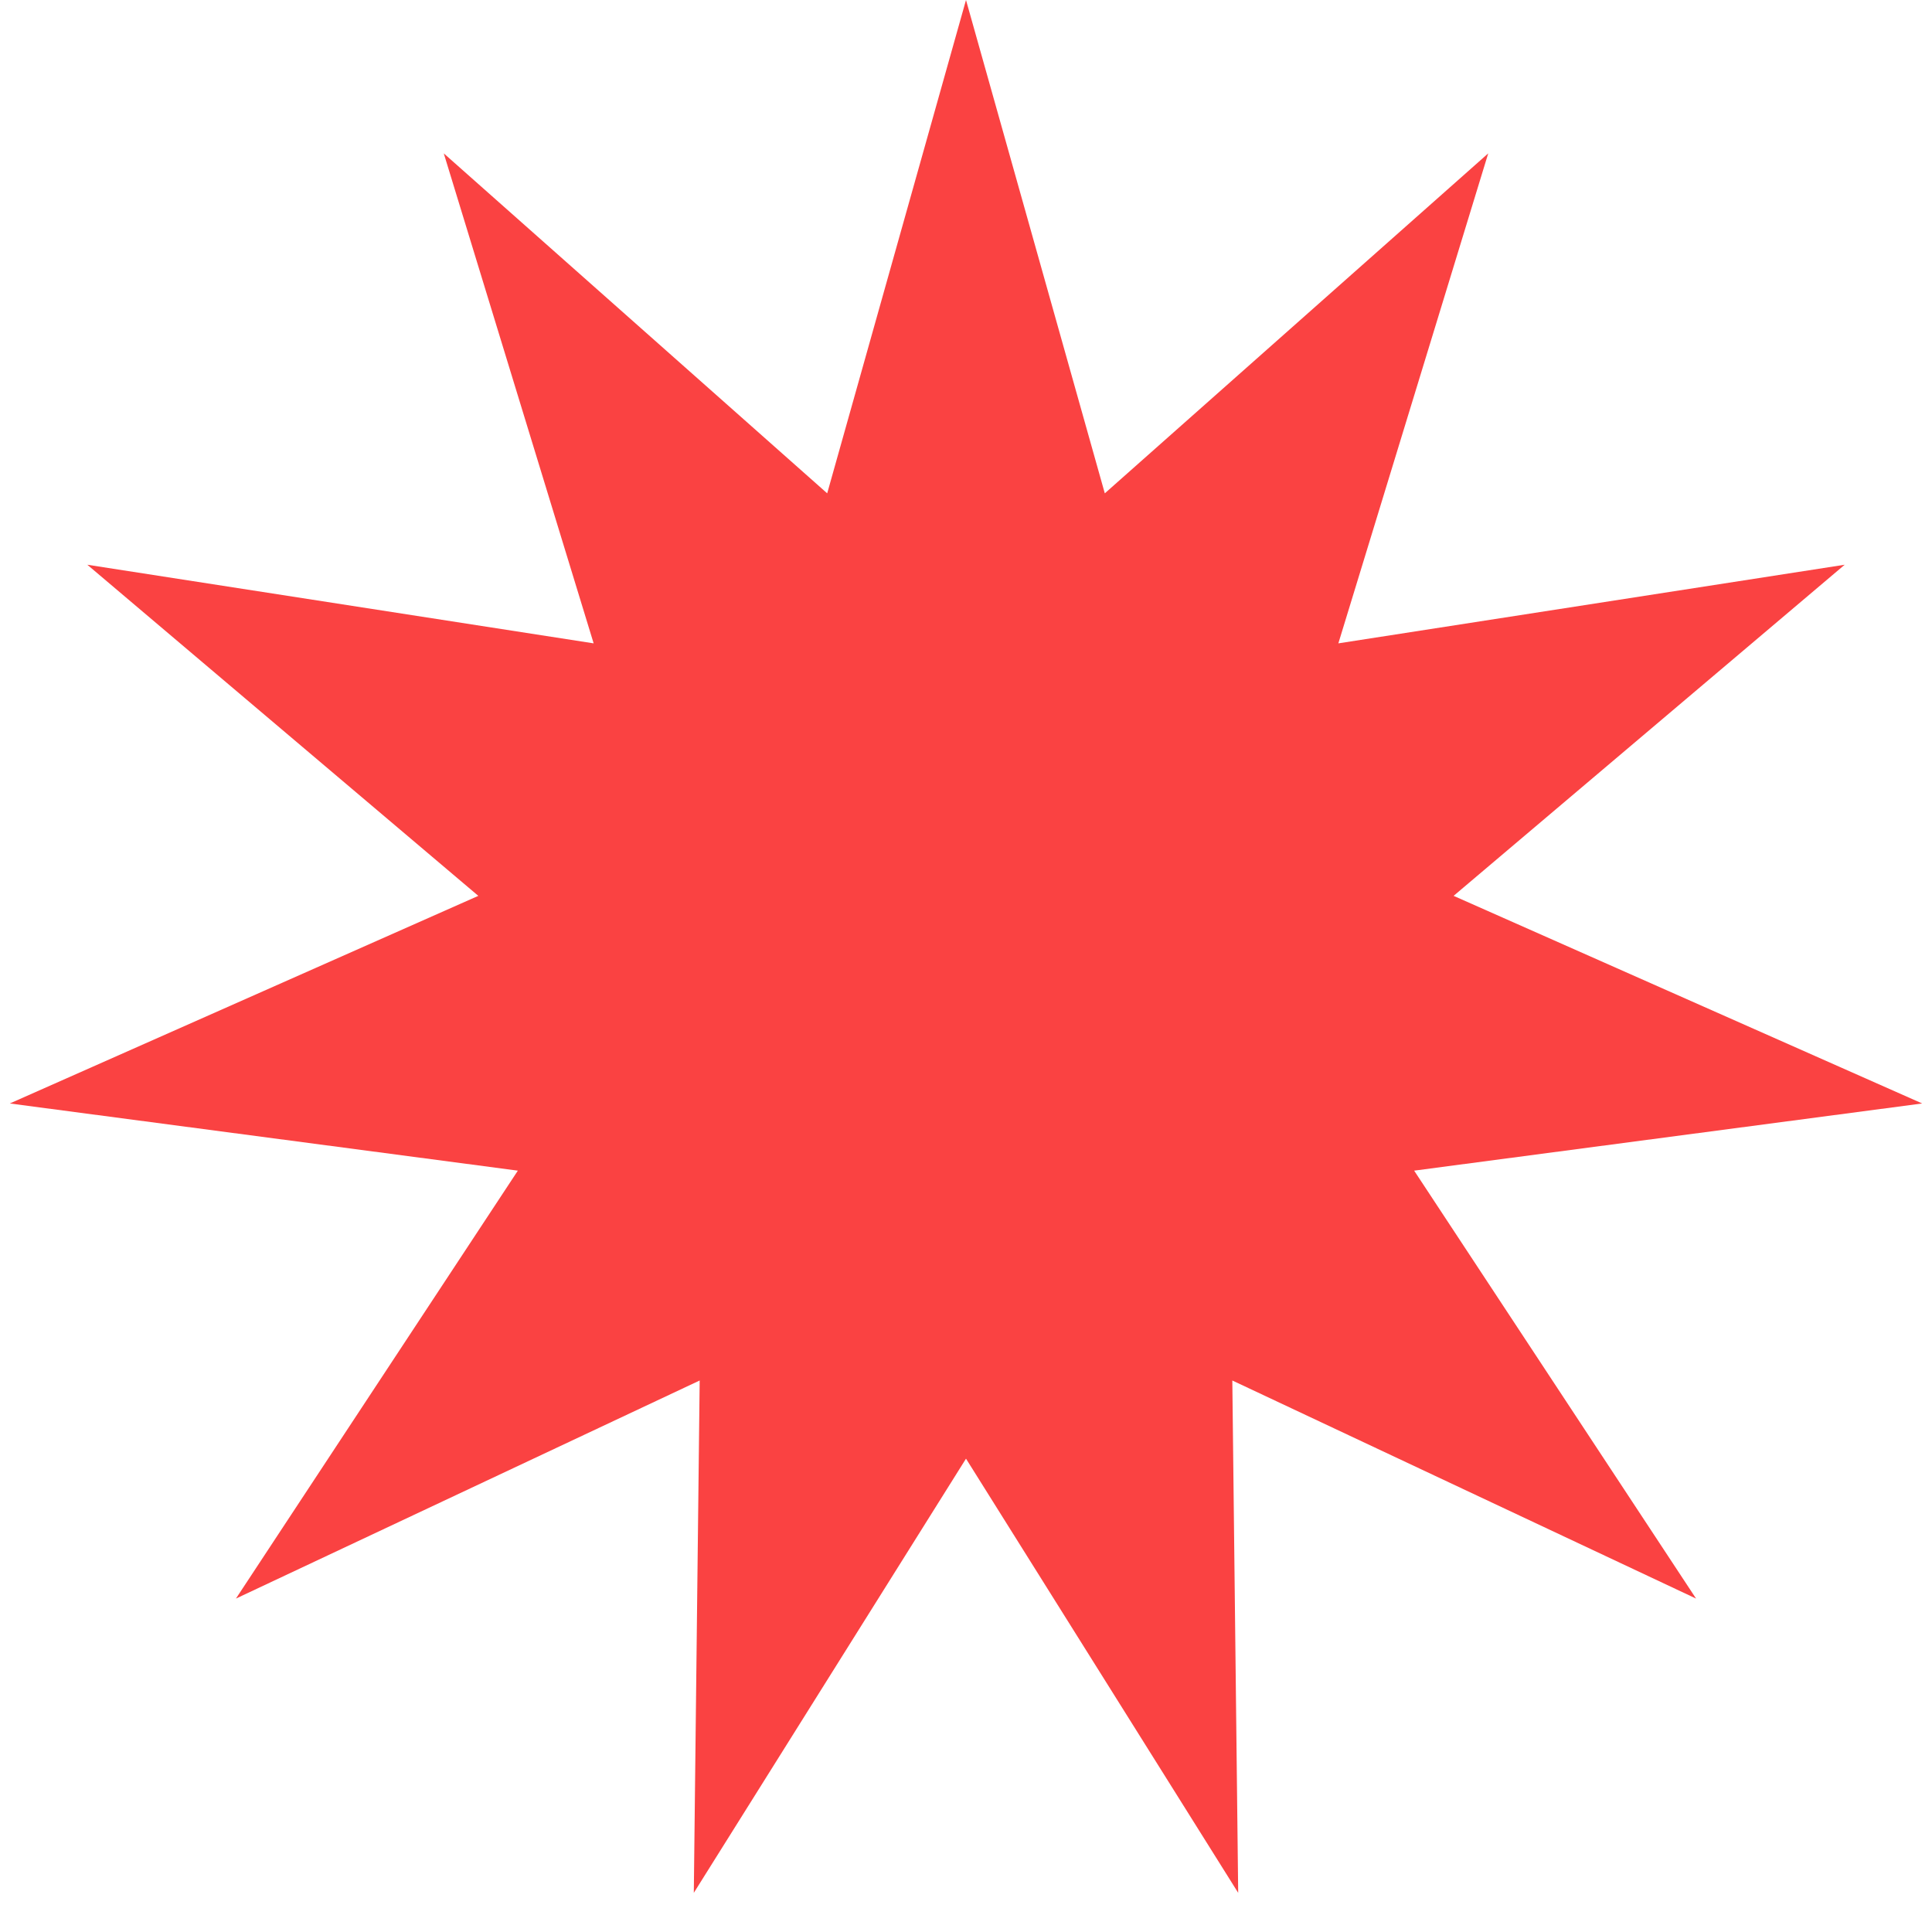 <?xml version="1.0" encoding="UTF-8"?> <svg xmlns="http://www.w3.org/2000/svg" width="26" height="26" viewBox="0 0 26 26" fill="none"><path d="M13 0L14.868 6.639L20.028 2.064L18.011 8.658L24.825 7.6L19.562 12.056L25.868 14.85L19.031 15.754L22.825 21.513L16.584 18.578L16.663 25.473L13 19.63L9.337 25.473L9.416 18.578L3.175 21.513L6.969 15.754L0.132 14.85L6.437 12.056L1.175 7.6L7.989 8.658L5.972 2.064L11.132 6.639L13 0Z" fill="#FA4242"></path></svg> 